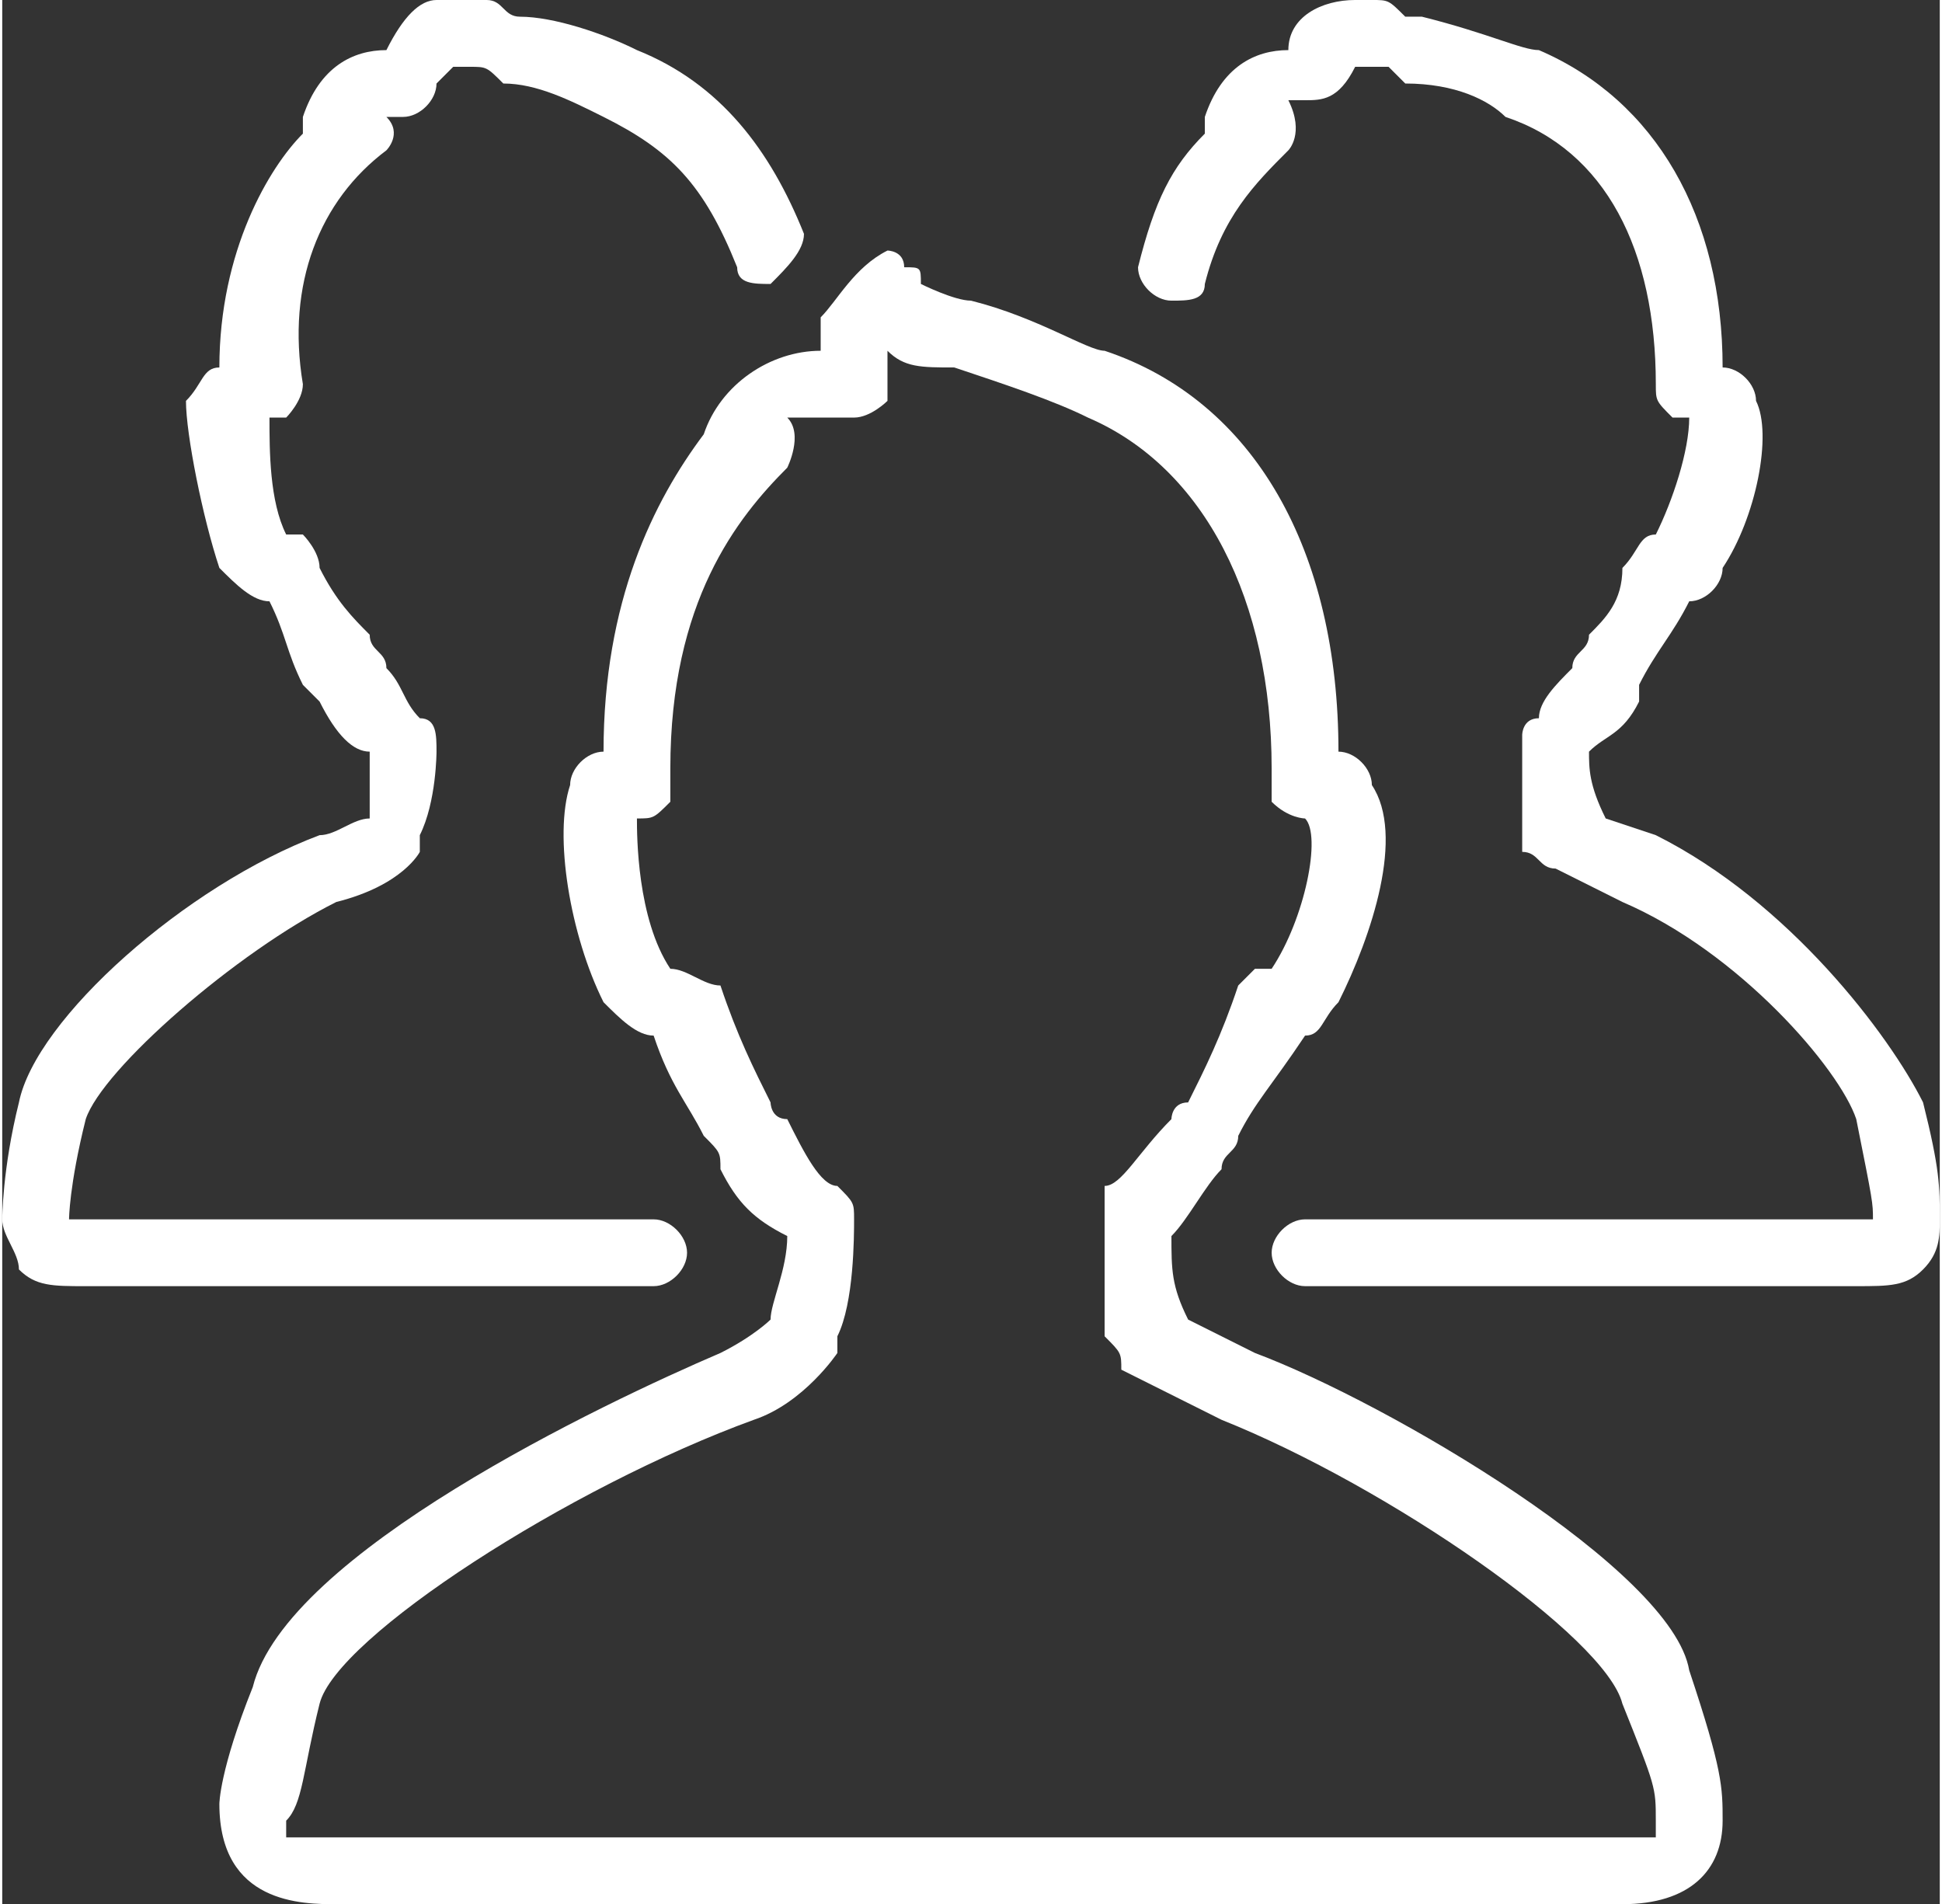 <?xml version="1.0" encoding="UTF-8"?>
<!DOCTYPE svg PUBLIC "-//W3C//DTD SVG 1.1//EN" "http://www.w3.org/Graphics/SVG/1.1/DTD/svg11.dtd">
<!-- Creator: CorelDRAW X7 -->
<svg xmlns="http://www.w3.org/2000/svg" xml:space="preserve" width="564px" height="553px" version="1.1" style="shape-rendering:geometricPrecision; text-rendering:geometricPrecision; image-rendering:optimizeQuality; fill-rule:evenodd; clip-rule:evenodd"
viewBox="0 0 116 114"
 xmlns:xlink="http://www.w3.org/1999/xlink">
 <rect x="0" y="0" width="116" height="114" fill="#333333" stroke="none"/>
 <defs>
  <style type="text/css">
   <![CDATA[
    .fil0 {fill:white}
   ]]>
  </style>
 </defs>
 <g id="Ebene_x0020_1">
  <g id="_2107735592368">
   <path class="fil0" d="M111 77c2,0 3,0 4,-1 1,-1 1,-2 1,-3 0,-2 0,-3 -1,-7 -2,-4 -8,-12 -16,-16 -3,-1 -3,-1 -3,-1 -1,-2 -1,-3 -1,-4 1,-1 2,-1 3,-3 0,0 0,-1 0,-1 1,-2 2,-3 3,-5 1,0 2,-1 2,-2 2,-3 3,-8 2,-10 0,-1 -1,-2 -2,-2 0,-9 -4,-16 -11,-19 -1,0 -3,-1 -7,-2 0,0 -1,0 -1,0 -1,-1 -1,-1 -2,-1 0,0 -1,0 -1,0 -2,0 -4,1 -4,3 -2,0 -4,1 -5,4 0,0 0,1 0,1 -2,2 -3,4 -4,8 0,1 1,2 2,2 1,0 2,0 2,-1 1,-4 3,-6 5,-8 0,0 1,-1 0,-3 1,0 1,0 1,0 0,0 0,0 0,0 1,0 2,0 3,-2 0,0 0,0 1,0 0,0 0,0 1,0 0,0 1,1 1,1 3,0 5,1 6,2 6,2 9,8 9,16 0,1 0,1 1,2 0,0 0,0 1,0 0,2 -1,5 -2,7 0,0 0,0 0,0 -1,0 -1,1 -2,2 0,2 -1,3 -2,4 0,1 -1,1 -1,2 -1,1 -2,2 -2,3 -1,0 -1,1 -1,1 0,2 0,5 0,7 1,0 1,1 2,1 4,2 4,2 4,2 7,3 13,10 14,13 1,5 1,5 1,6 0,0 0,0 0,0 0,0 -1,0 -2,0 0,0 -1,0 -1,0 -31,0 -31,0 -31,0 -1,0 -2,1 -2,2 0,1 1,2 2,2l33 0 0 0z"/>
   <path class="fil0" d="M39 77c1,0 2,-1 2,-2 0,-1 -1,-2 -2,-2 -32,0 -32,0 -32,0 -1,0 -1,0 -1,0 -1,0 -2,0 -2,0 0,0 0,0 0,0 0,0 0,-2 1,-6 1,-3 9,-10 15,-13 4,-1 5,-3 5,-3 0,0 0,0 0,-1 1,-2 1,-5 1,-5 0,-1 0,-2 -1,-2 -1,-1 -1,-2 -2,-3 0,-1 -1,-1 -1,-2 -1,-1 -2,-2 -3,-4 0,-1 -1,-2 -1,-2 0,0 -1,0 -1,0 -1,-2 -1,-5 -1,-7 0,0 1,0 1,0 0,0 1,-1 1,-2 -1,-6 1,-11 5,-14 0,0 1,-1 0,-2 1,0 1,0 1,0 0,0 0,0 0,0 1,0 2,-1 2,-2 0,0 1,-1 1,-1 0,0 1,0 1,0 1,0 1,0 2,1 2,0 4,1 6,2 4,2 6,4 8,9 0,1 1,1 2,1 1,-1 2,-2 2,-3 -2,-5 -5,-9 -10,-11 -2,-1 -5,-2 -7,-2 -1,0 -1,-1 -2,-1 0,0 -1,0 -2,0 0,0 0,0 -1,0 -1,0 -2,1 -3,3 -2,0 -4,1 -5,4 0,0 0,1 0,1 -2,2 -5,7 -5,14 -1,0 -1,1 -2,2 0,2 1,7 2,10 1,1 2,2 3,2 1,2 1,3 2,5 0,0 1,1 1,1 1,2 2,3 3,3 0,1 0,3 0,4 -1,0 -2,1 -3,1 -8,3 -17,11 -18,16 -1,4 -1,7 -1,7 0,1 1,2 1,3 1,1 2,1 4,1l34 0 0 0z"/>
   <path class="fil0" d="M97 114c4,0 6,-2 6,-5 0,-2 0,-3 -2,-9 -1,-6 -18,-16 -26,-19 -4,-2 -4,-2 -4,-2 -1,-2 -1,-3 -1,-5 1,-1 2,-3 3,-4 0,-1 1,-1 1,-2 1,-2 2,-3 4,-6 1,0 1,-1 2,-2 2,-4 4,-10 2,-13 0,-1 -1,-2 -2,-2 0,-12 -5,-21 -14,-24 -1,0 -4,-2 -8,-3 -1,0 -3,-1 -3,-1 0,-1 0,-1 -1,-1 0,-1 -1,-1 -1,-1 -2,1 -3,3 -4,4 0,0 0,1 0,2 -3,0 -6,2 -7,5 0,0 0,0 0,0 -3,4 -6,10 -6,19 -1,0 -2,1 -2,2 -1,3 0,9 2,13 1,1 2,2 3,2 1,3 2,4 3,6 1,1 1,1 1,2 1,2 2,3 4,4 0,2 -1,4 -1,5 0,0 -1,1 -3,2 -7,3 -26,12 -28,20 -2,5 -2,7 -2,7 0,0 0,0 0,0 0,6 5,6 7,6l77 0 0 0zm2 -4c0,0 -1,0 -2,0 0,0 -1,0 -1,0 -1,0 -1,0 -2,0 -72,0 -72,0 -72,0 0,0 -1,0 -1,0 -1,0 -1,0 -1,0 -2,0 -2,0 -3,0 0,0 0,-1 0,-1 1,-1 1,-3 2,-7 1,-4 15,-13 26,-17 3,-1 5,-4 5,-4 0,0 0,0 0,-1 1,-2 1,-6 1,-7 0,-1 0,-1 -1,-2 -1,0 -2,-2 -3,-4 -1,0 -1,-1 -1,-1 -1,-2 -2,-4 -3,-7 -1,0 -2,-1 -3,-1 0,0 0,0 0,0 -2,-3 -2,-8 -2,-9 0,0 0,0 0,0 1,0 1,0 2,-1 0,0 0,-1 0,-2 0,-10 4,-15 7,-18 0,0 1,-2 0,-3 2,0 4,0 4,0 0,0 0,0 0,0 1,0 2,-1 2,-1 0,-1 0,-2 0,-2 0,0 0,-1 0,-1 1,1 2,1 4,1 3,1 6,2 8,3 7,3 11,11 11,21 0,1 0,2 0,2 1,1 2,1 2,1 0,0 0,0 0,0 1,1 0,6 -2,9 0,0 -1,0 -1,0 0,0 -1,1 -1,1 -1,3 -2,5 -3,7 -1,0 -1,1 -1,1 -2,2 -3,4 -4,4 0,1 0,1 0,2 0,1 0,5 0,7 1,1 1,1 1,2 6,3 6,3 6,3 10,4 23,13 24,17 2,5 2,5 2,7 0,0 0,1 0,1l0 0z"/>
  </g>
 </g>
</svg>
